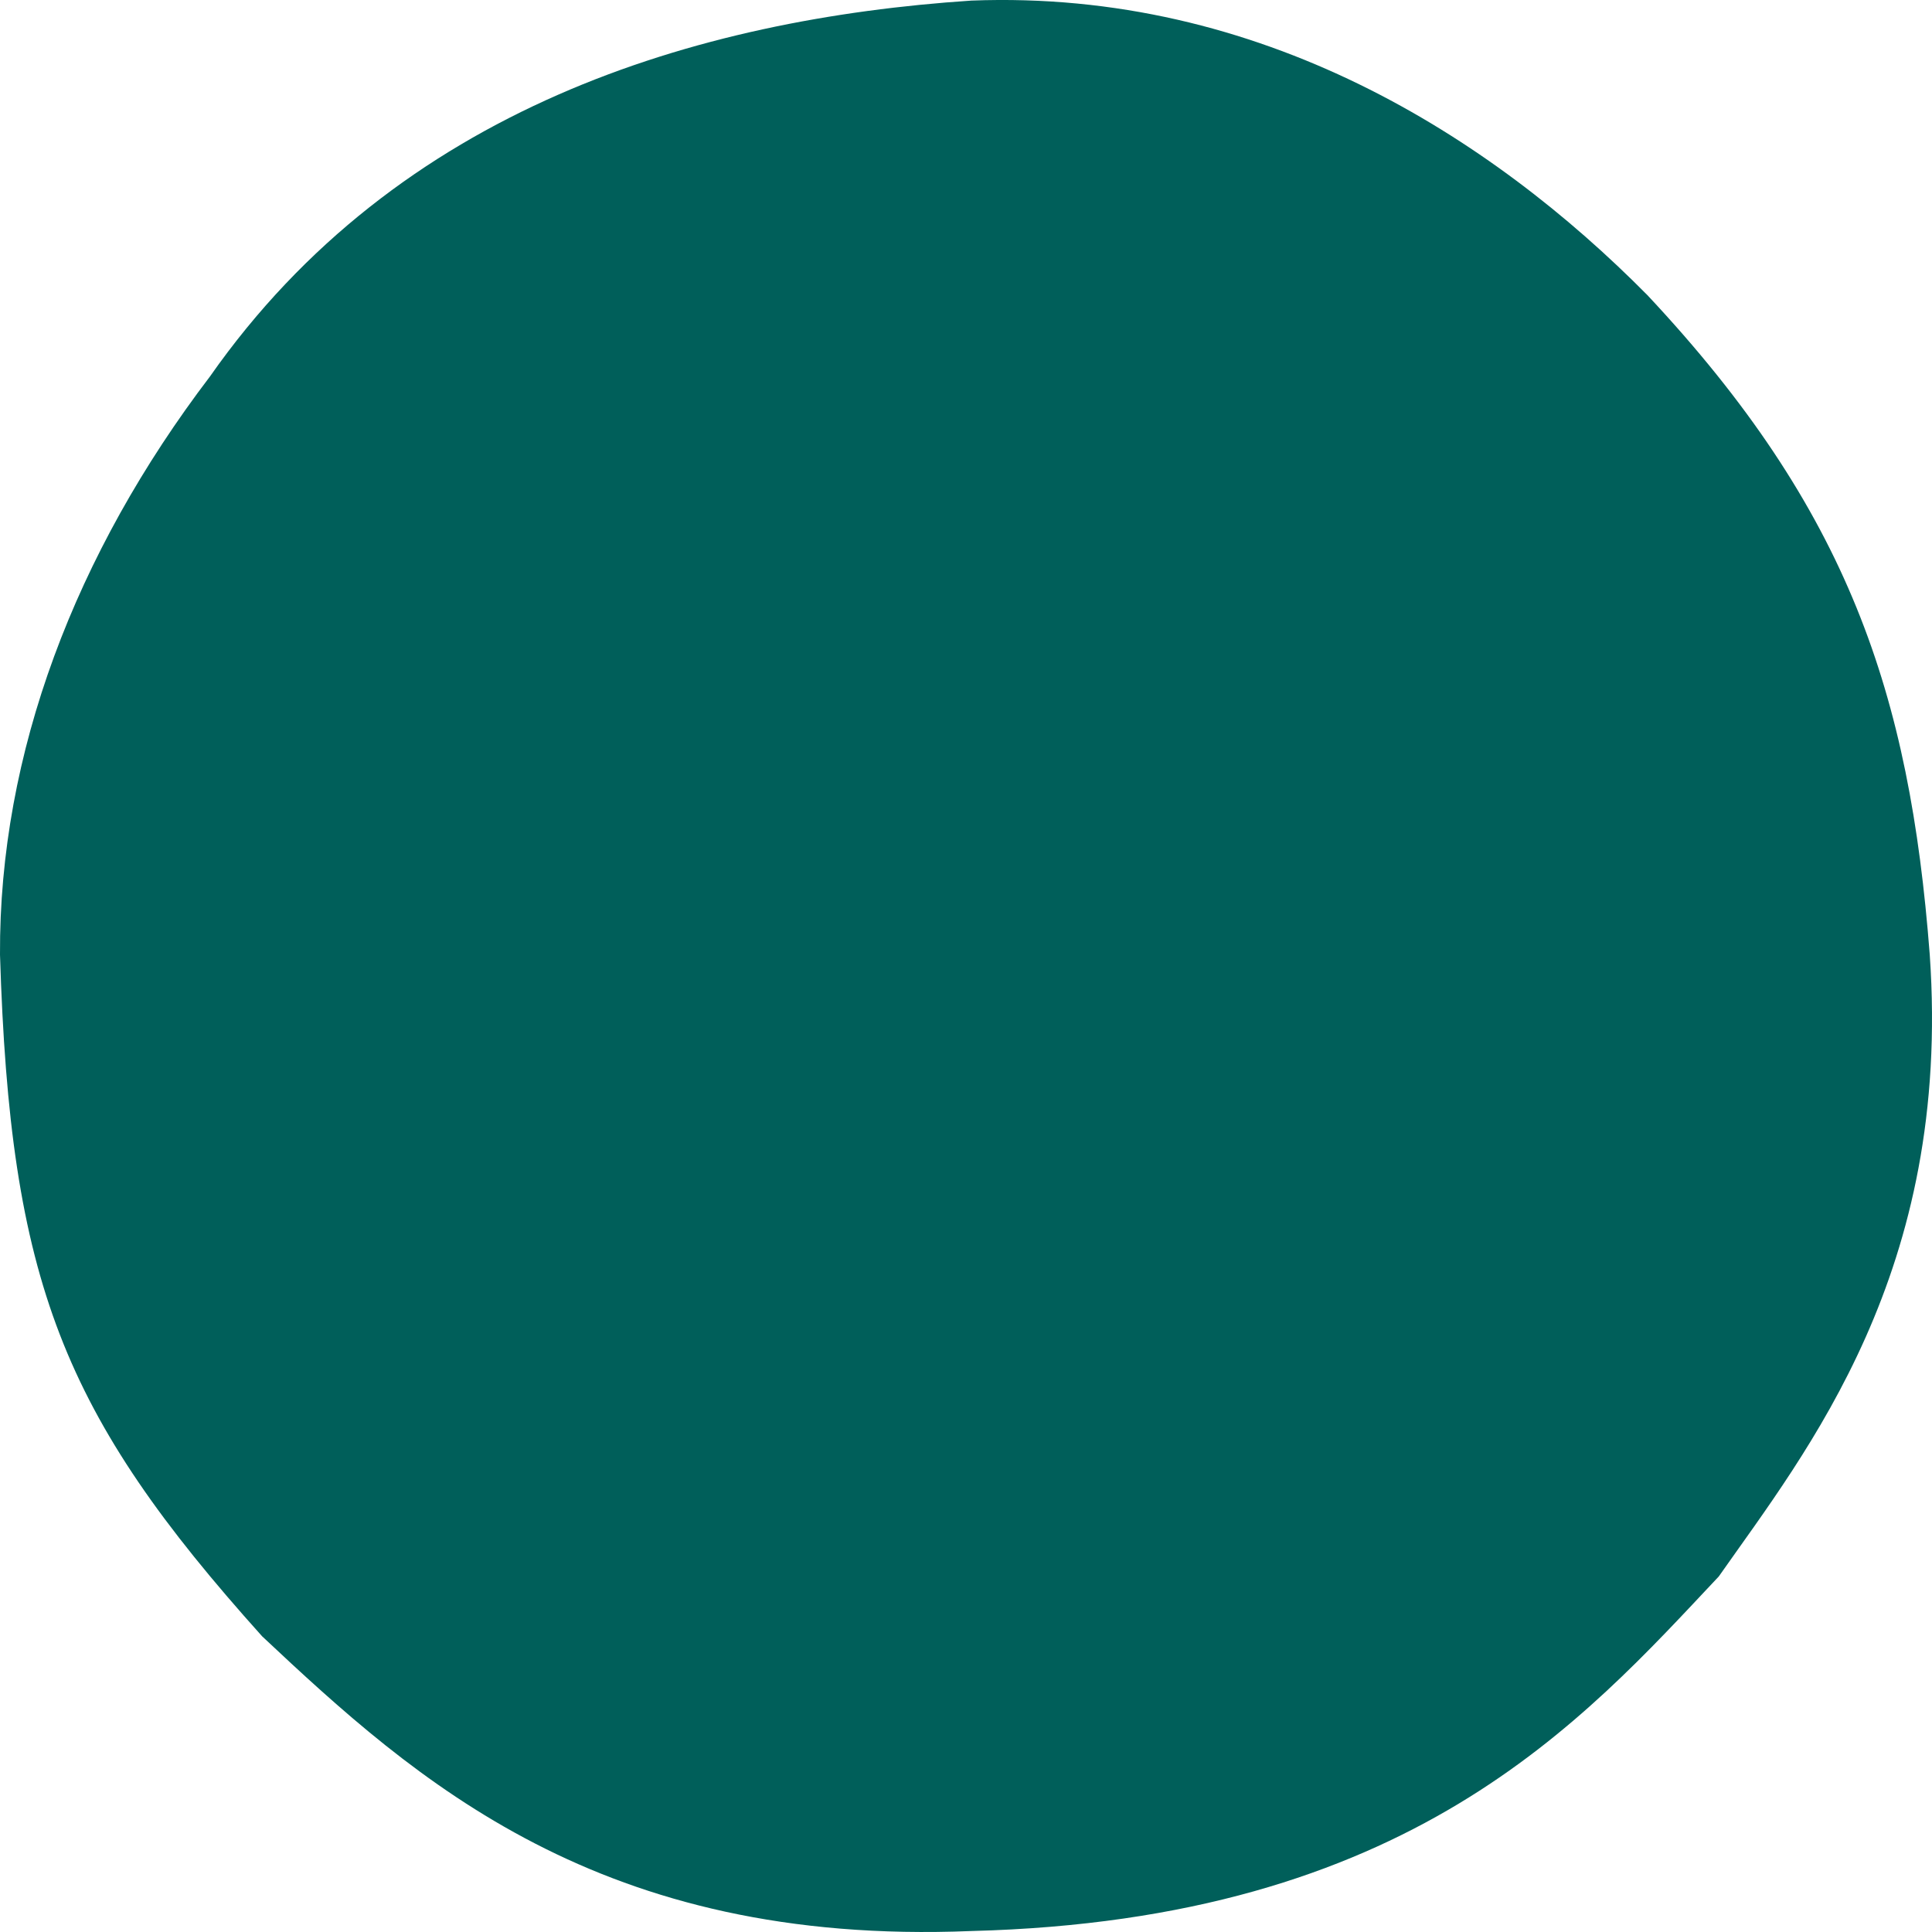 <?xml version="1.0" encoding="UTF-8"?>
<svg xmlns="http://www.w3.org/2000/svg" width="150" height="150" viewBox="0 0 600 593.23" preserveAspectRatio="none">
  <defs>
    <style>
      .fill-teal {
        fill: #005f5a;
      }
    </style>
  </defs>
  <path class="fill-teal" d="m599.3,293.12c6.86,97.33-38.06,152.24-65.51,190.93-42.43,44.61-96.09,105.45-232.11,108.88-115.43,4.68-172.52-46.17-220.25-90.47C19.35,434.13,3.12,393.58,0,293.12c-.31-61.77,23.4-123.23,65.2-177.51C123.54,33.25,216.2,5.8,301.68.18c89.85-3.43,161.29,41.8,209.96,90.47,62.39,65.83,81.42,122.29,87.66,202.47"/>
</svg>
